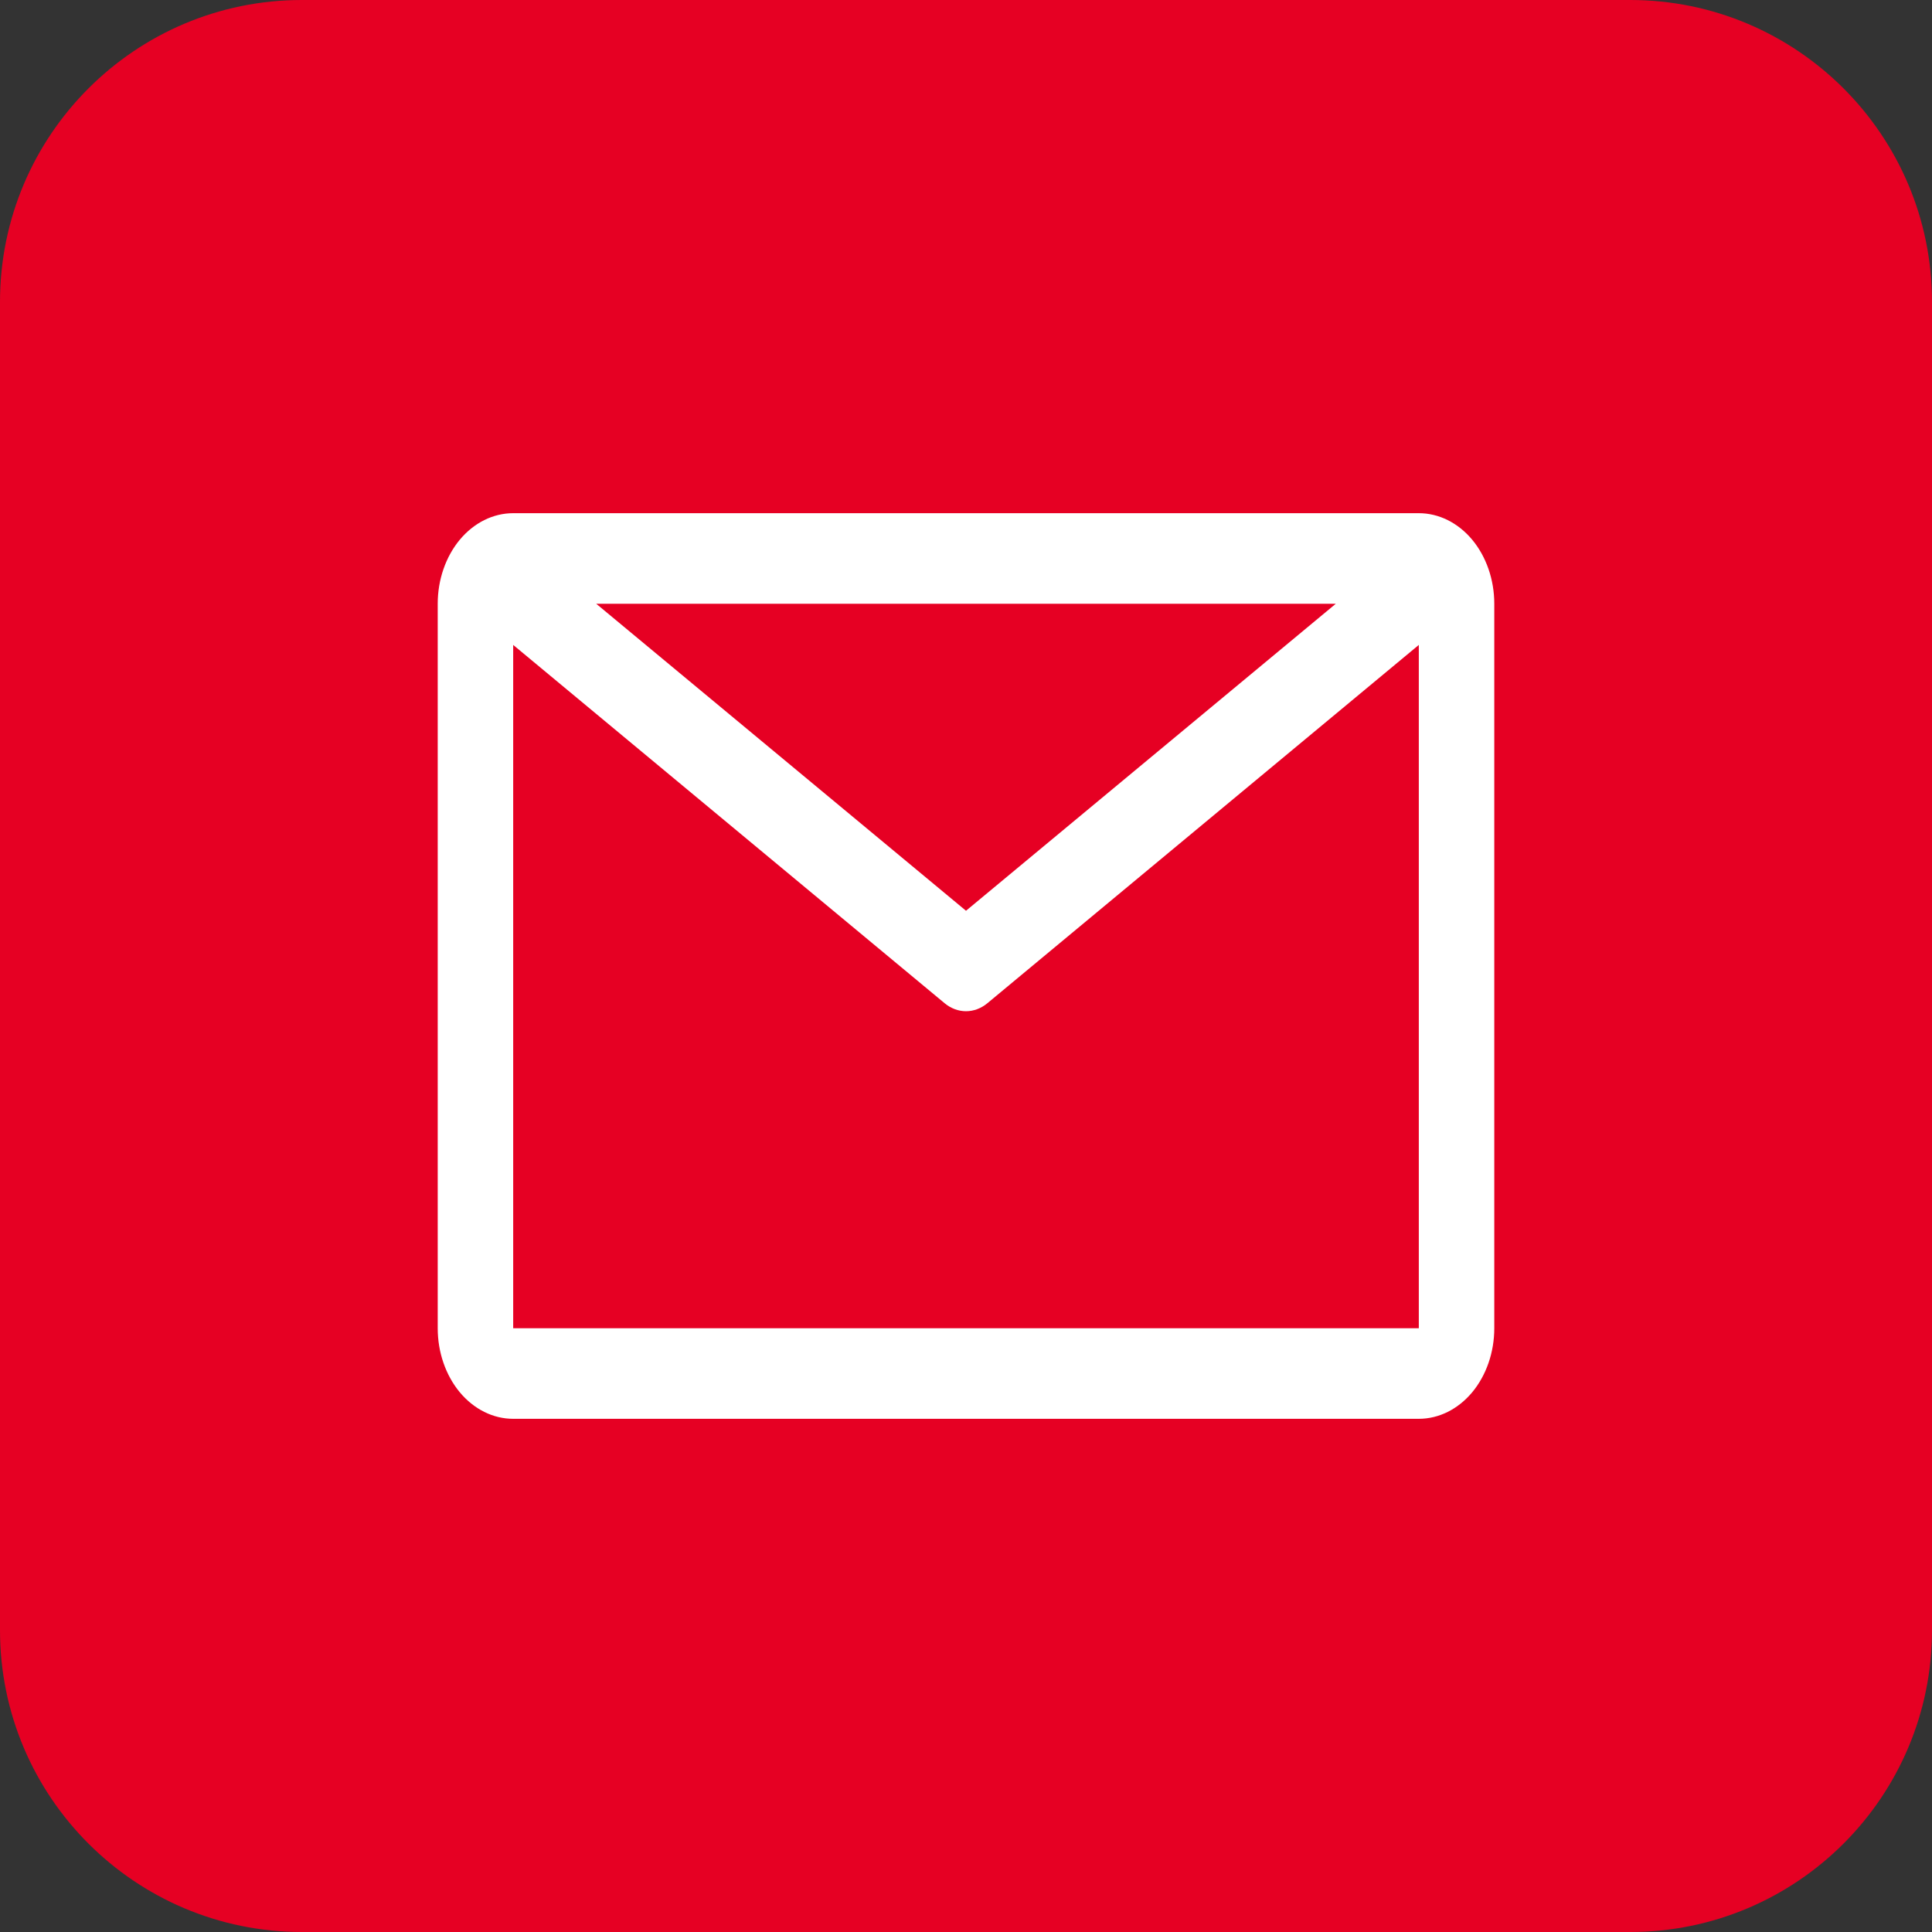 <svg width="32" height="32" viewBox="0 0 32 32" fill="none" xmlns="http://www.w3.org/2000/svg">
<rect x="0" y="0" width="32" height="32" fill="#333333" stroke="none"/>
<path d="M27 0H5C2.239 0 0 2.239 0 5V27C0 29.761 2.239 32 5 32H27C29.761 32 32 29.761 32 27V5C32 2.239 29.761 0 27 0Z" fill="#E60023"/>
<path d="M23.5 8.5H8.5C8.168 8.5 7.851 8.658 7.616 8.939C7.382 9.221 7.25 9.602 7.25 10V22C7.25 22.398 7.382 22.779 7.616 23.061C7.851 23.342 8.168 23.5 8.5 23.5H23.5C23.831 23.5 24.149 23.342 24.384 23.061C24.618 22.779 24.75 22.398 24.75 22V10C24.75 9.602 24.618 9.221 24.384 8.939C24.149 8.658 23.831 8.5 23.5 8.5ZM22.125 10L16 15.085L9.875 10H22.125ZM8.5 22V10.682L15.644 16.615C15.748 16.702 15.873 16.749 16 16.749C16.127 16.749 16.252 16.702 16.356 16.615L23.5 10.682V22H8.5Z" fill="white"/>
</svg>
